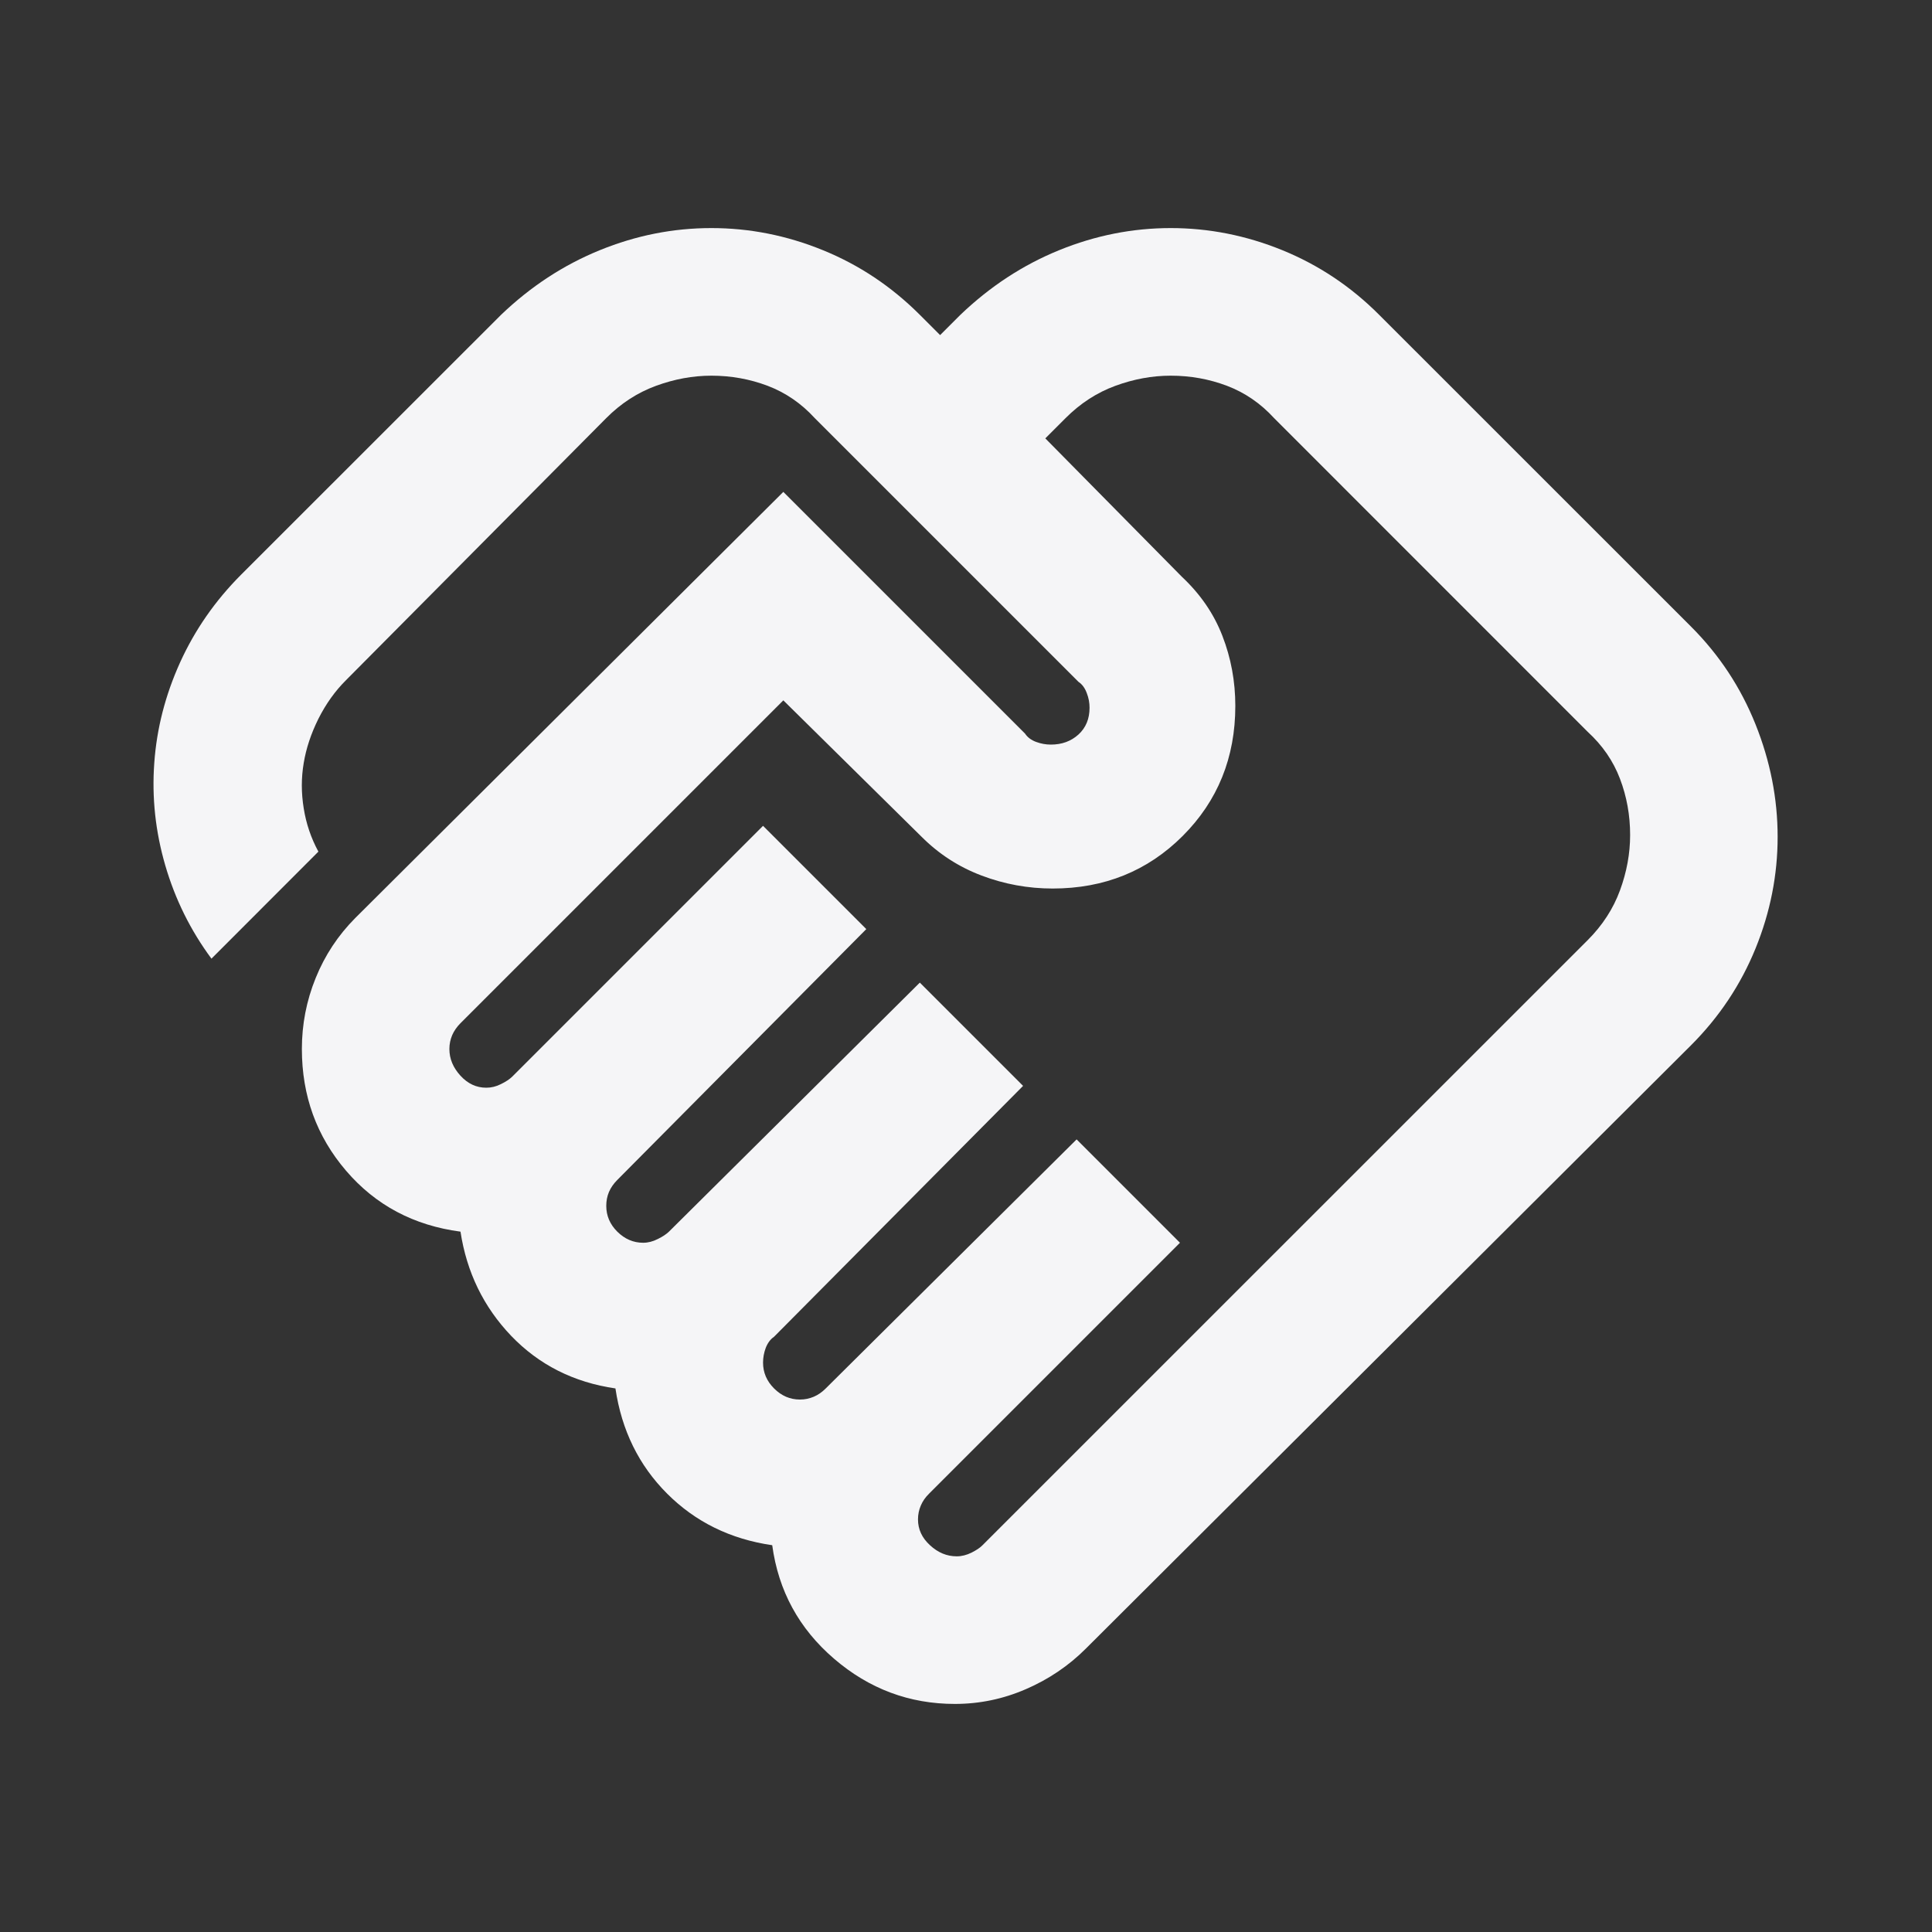 <svg width="20" height="20" viewBox="0 0 20 20" fill="none" xmlns="http://www.w3.org/2000/svg">
<rect x="0" y="0" width="20" height="20" fill="#333333" stroke="none"/>
<g clip-path="url(#clip0_1578_3978)">
<path d="M9.904 16.111C9.955 16.111 10.006 16.098 10.057 16.073C10.108 16.047 10.146 16.022 10.171 15.996L16.435 9.733C16.588 9.58 16.7 9.408 16.77 9.217C16.84 9.026 16.875 8.835 16.875 8.644C16.875 8.44 16.84 8.246 16.77 8.062C16.7 7.877 16.588 7.715 16.435 7.575L13.189 4.328C13.049 4.175 12.886 4.064 12.702 3.994C12.517 3.924 12.323 3.889 12.119 3.889C11.928 3.889 11.737 3.924 11.546 3.994C11.355 4.064 11.184 4.175 11.031 4.328L10.821 4.538L12.234 5.97C12.425 6.149 12.565 6.352 12.654 6.582C12.743 6.811 12.788 7.053 12.788 7.307C12.788 7.842 12.606 8.291 12.243 8.654C11.881 9.016 11.432 9.198 10.897 9.198C10.643 9.198 10.397 9.153 10.162 9.064C9.926 8.975 9.719 8.841 9.541 8.663L8.109 7.25L4.767 10.592C4.729 10.63 4.7 10.672 4.681 10.716C4.662 10.761 4.652 10.808 4.652 10.859C4.652 10.961 4.691 11.053 4.767 11.136C4.843 11.219 4.932 11.26 5.034 11.26C5.085 11.26 5.136 11.248 5.187 11.222C5.238 11.197 5.276 11.171 5.302 11.146L7.899 8.549L8.968 9.618L6.39 12.215C6.352 12.253 6.323 12.295 6.304 12.339C6.285 12.384 6.276 12.432 6.276 12.483C6.276 12.585 6.314 12.674 6.39 12.75C6.467 12.826 6.556 12.865 6.658 12.865C6.708 12.865 6.759 12.852 6.81 12.826C6.861 12.801 6.899 12.775 6.925 12.75L9.522 10.172L10.591 11.241L8.013 13.838C7.975 13.864 7.947 13.902 7.927 13.953C7.908 14.004 7.899 14.055 7.899 14.106C7.899 14.208 7.937 14.297 8.013 14.373C8.09 14.45 8.179 14.488 8.281 14.488C8.332 14.488 8.379 14.478 8.424 14.459C8.469 14.44 8.51 14.411 8.548 14.373L11.145 11.795L12.215 12.865L9.618 15.462C9.579 15.5 9.551 15.541 9.532 15.586C9.513 15.63 9.503 15.678 9.503 15.729C9.503 15.831 9.544 15.92 9.627 15.996C9.71 16.073 9.802 16.111 9.904 16.111ZM9.885 17.639C9.414 17.639 8.997 17.483 8.634 17.171C8.271 16.859 8.058 16.468 7.994 15.996C7.561 15.933 7.199 15.755 6.906 15.462C6.613 15.169 6.435 14.806 6.371 14.373C5.938 14.31 5.579 14.128 5.292 13.829C5.006 13.53 4.831 13.17 4.767 12.75C4.283 12.686 3.888 12.476 3.583 12.12C3.277 11.763 3.125 11.343 3.125 10.859C3.125 10.605 3.172 10.36 3.268 10.124C3.363 9.889 3.5 9.682 3.678 9.503L8.109 5.092L10.611 7.594C10.636 7.632 10.674 7.661 10.725 7.68C10.776 7.699 10.827 7.708 10.878 7.708C10.993 7.708 11.088 7.673 11.165 7.603C11.241 7.533 11.279 7.441 11.279 7.326C11.279 7.275 11.27 7.225 11.25 7.174C11.231 7.123 11.203 7.084 11.165 7.059L8.434 4.328C8.294 4.175 8.131 4.064 7.947 3.994C7.762 3.924 7.568 3.889 7.364 3.889C7.173 3.889 6.982 3.924 6.791 3.994C6.6 4.064 6.428 4.175 6.276 4.328L3.583 7.04C3.468 7.154 3.373 7.288 3.296 7.441C3.22 7.594 3.169 7.747 3.144 7.899C3.118 8.052 3.118 8.208 3.144 8.367C3.169 8.526 3.22 8.676 3.296 8.816L2.189 9.924C1.972 9.631 1.813 9.309 1.711 8.959C1.609 8.609 1.571 8.256 1.597 7.899C1.622 7.543 1.711 7.196 1.864 6.858C2.017 6.521 2.227 6.219 2.494 5.951L5.187 3.259C5.493 2.966 5.833 2.743 6.209 2.59C6.584 2.437 6.969 2.361 7.364 2.361C7.759 2.361 8.144 2.437 8.519 2.59C8.895 2.743 9.229 2.966 9.522 3.259L9.732 3.469L9.942 3.259C10.248 2.966 10.588 2.743 10.964 2.59C11.339 2.437 11.725 2.361 12.119 2.361C12.514 2.361 12.899 2.437 13.275 2.59C13.65 2.743 13.985 2.966 14.277 3.259L17.505 6.486C17.798 6.779 18.02 7.116 18.173 7.498C18.326 7.88 18.402 8.268 18.402 8.663C18.402 9.058 18.326 9.443 18.173 9.819C18.02 10.194 17.798 10.528 17.505 10.821L11.241 17.066C11.063 17.244 10.856 17.384 10.62 17.486C10.385 17.588 10.14 17.639 9.885 17.639Z" fill="#F5F5F7"/>
</g>
<defs>
<clipPath id="clip0_1578_3978">
<rect width="20" height="20" rx="6" fill="white"/>
</clipPath>
</defs>
</svg>
